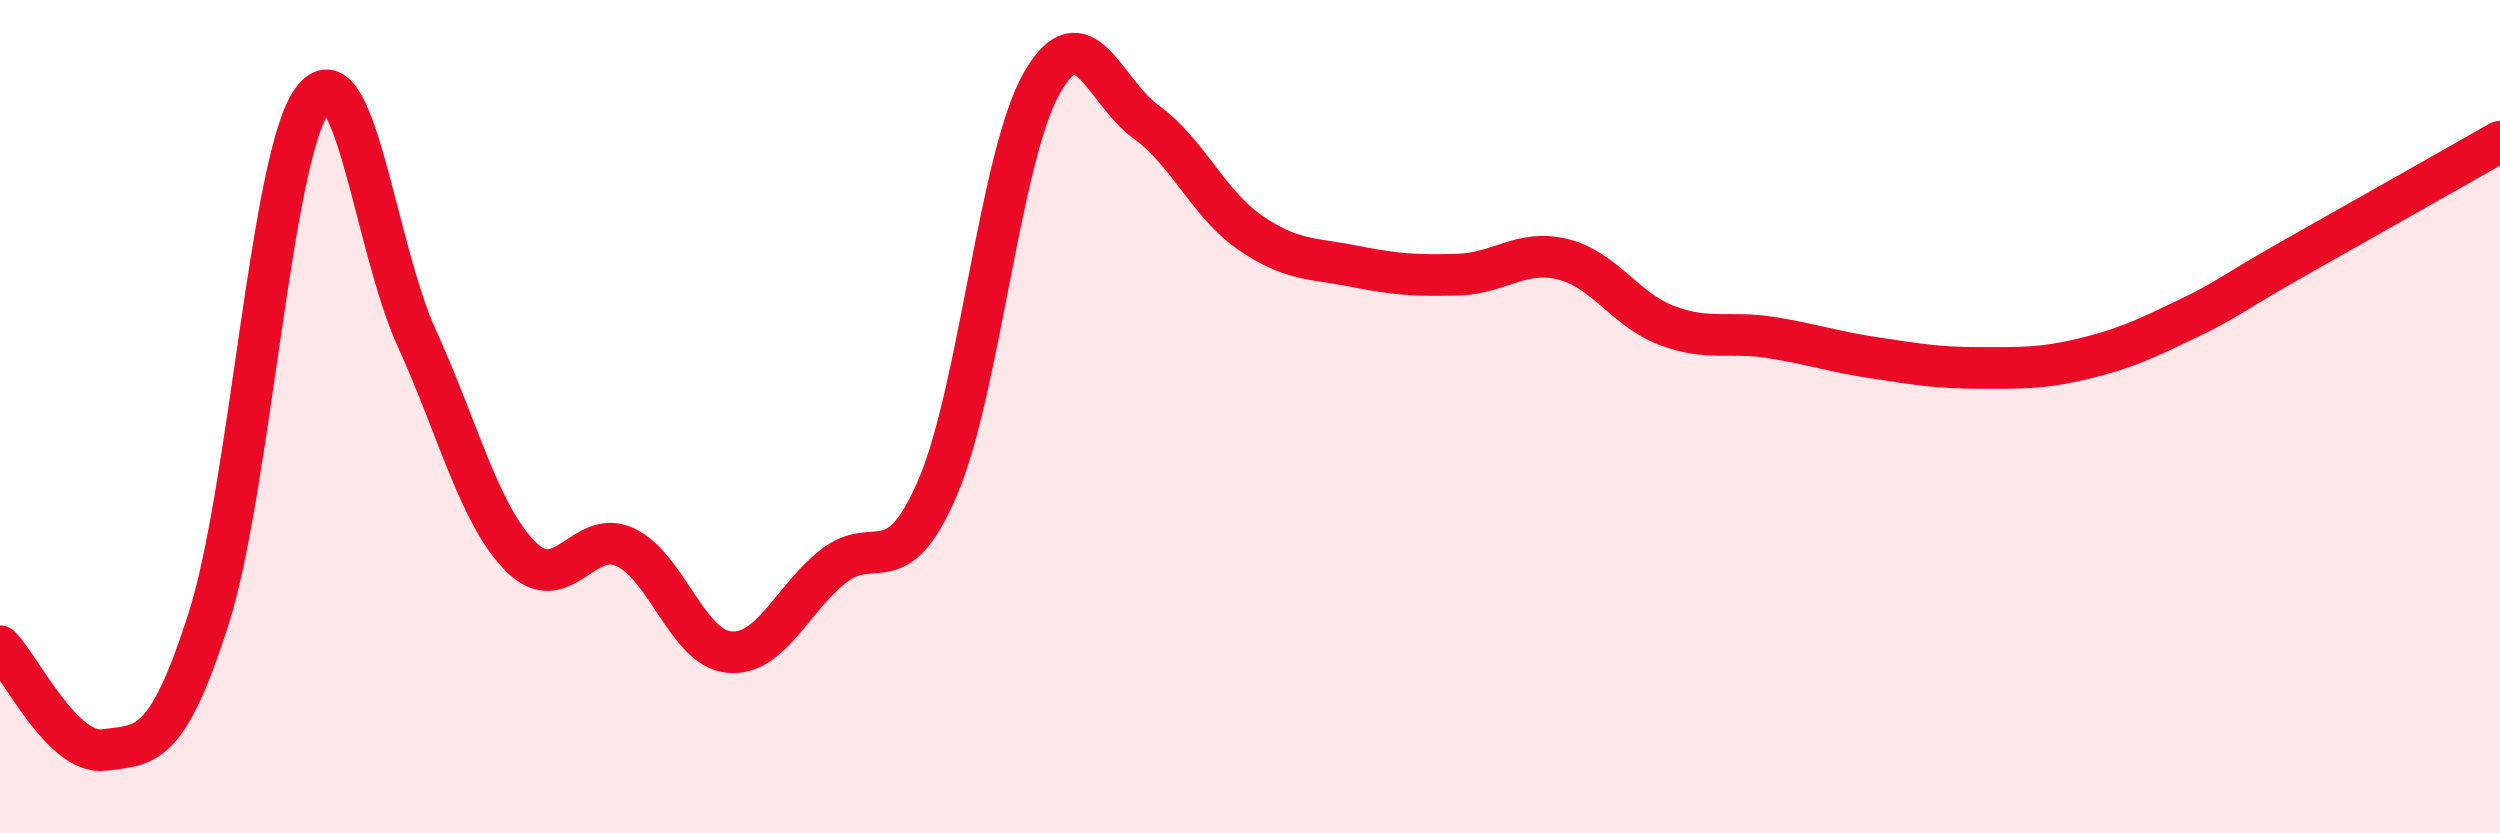 
    <svg width="60" height="20" viewBox="0 0 60 20" xmlns="http://www.w3.org/2000/svg">
      <path
        d="M 0,15.51 C 0.5,16.01 1.5,18.13 2.5,18 C 3.5,17.87 4,17.99 5,14.87 C 6,11.75 6.5,3.75 7.5,2.4 C 8.5,1.05 9,5.92 10,8.11 C 11,10.3 11.5,12.36 12.5,13.36 C 13.5,14.36 14,12.67 15,13.13 C 16,13.59 16.5,15.56 17.5,15.65 C 18.5,15.74 19,14.38 20,13.59 C 21,12.8 21.5,14.03 22.5,11.71 C 23.5,9.39 24,3.76 25,2 C 26,0.24 26.5,2.2 27.5,2.92 C 28.5,3.64 29,4.89 30,5.58 C 31,6.27 31.5,6.19 32.5,6.39 C 33.5,6.59 34,6.62 35,6.59 C 36,6.56 36.5,5.98 37.5,6.22 C 38.5,6.46 39,7.43 40,7.81 C 41,8.19 41.5,7.94 42.5,8.1 C 43.5,8.26 44,8.44 45,8.59 C 46,8.74 46.5,8.83 47.5,8.83 C 48.5,8.83 49,8.85 50,8.61 C 51,8.37 51.5,8.13 52.5,7.65 C 53.5,7.17 53.5,7.08 55,6.23 C 56.5,5.38 59,3.97 60,3.4L60 20L0 20Z"
        fill="#EB0A25"
        opacity="0.1"
        stroke-linecap="round"
        stroke-linejoin="round"
      />
      <path
        d="M 0,15.51 C 0.5,16.01 1.5,18.13 2.5,18 C 3.5,17.87 4,17.99 5,14.87 C 6,11.75 6.5,3.75 7.5,2.4 C 8.5,1.05 9,5.92 10,8.11 C 11,10.3 11.5,12.36 12.5,13.36 C 13.5,14.36 14,12.67 15,13.13 C 16,13.59 16.5,15.56 17.5,15.65 C 18.5,15.74 19,14.38 20,13.59 C 21,12.8 21.5,14.03 22.5,11.71 C 23.5,9.39 24,3.76 25,2 C 26,0.24 26.5,2.2 27.5,2.92 C 28.5,3.64 29,4.89 30,5.58 C 31,6.27 31.5,6.19 32.5,6.39 C 33.5,6.59 34,6.62 35,6.59 C 36,6.56 36.5,5.98 37.5,6.22 C 38.5,6.46 39,7.43 40,7.81 C 41,8.19 41.5,7.94 42.5,8.1 C 43.5,8.26 44,8.44 45,8.59 C 46,8.74 46.5,8.83 47.5,8.83 C 48.5,8.83 49,8.85 50,8.61 C 51,8.37 51.5,8.13 52.5,7.65 C 53.5,7.17 53.5,7.08 55,6.23 C 56.5,5.38 59,3.97 60,3.4"
        stroke="#EB0A25"
        stroke-width="1"
        fill="none"
        stroke-linecap="round"
        stroke-linejoin="round"
      />
    </svg>
  